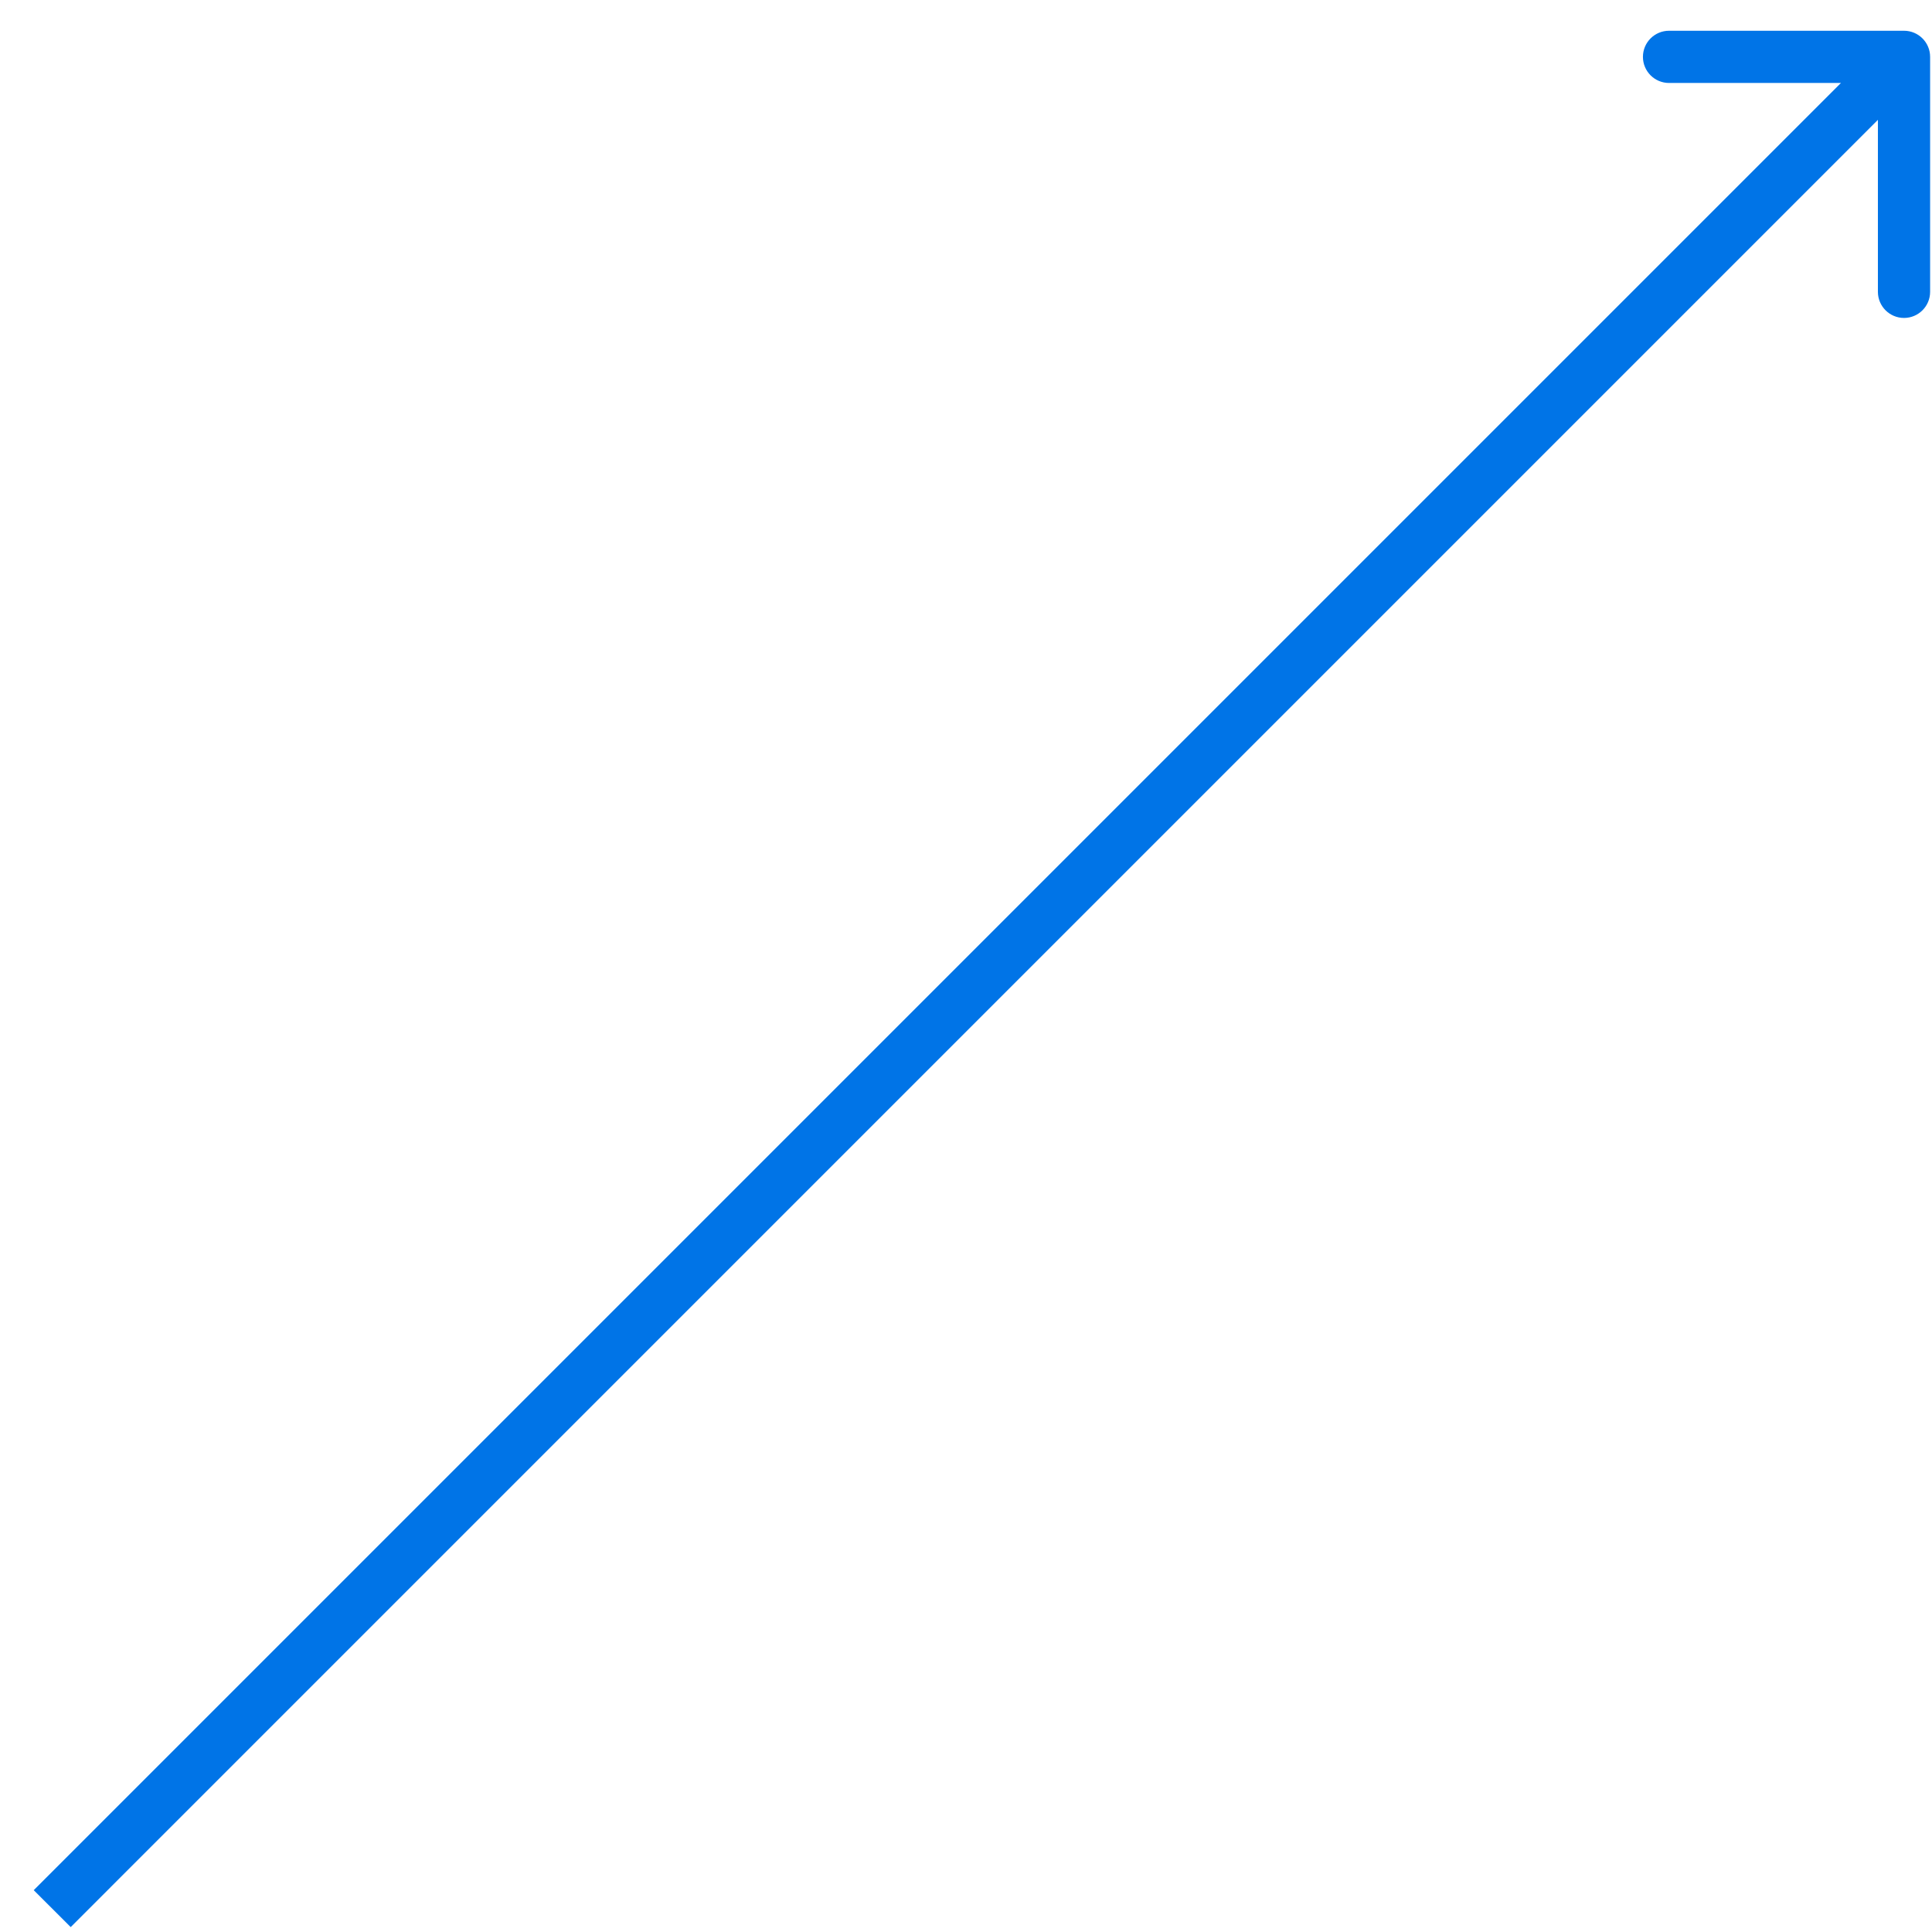 <svg width="37" height="37" viewBox="0 0 37 37" fill="none" xmlns="http://www.w3.org/2000/svg">
<path d="M36.964 1.089C36.964 0.813 36.74 0.589 36.464 0.589L31.964 0.589C31.688 0.589 31.464 0.813 31.464 1.089C31.464 1.365 31.688 1.589 31.964 1.589L35.964 1.589L35.964 5.589C35.964 5.865 36.188 6.089 36.464 6.089C36.74 6.089 36.964 5.865 36.964 5.589L36.964 1.089ZM1.354 36.906L36.817 1.442L36.11 0.735L0.646 36.199L1.354 36.906Z" fill="#0074E7"/>
</svg>
